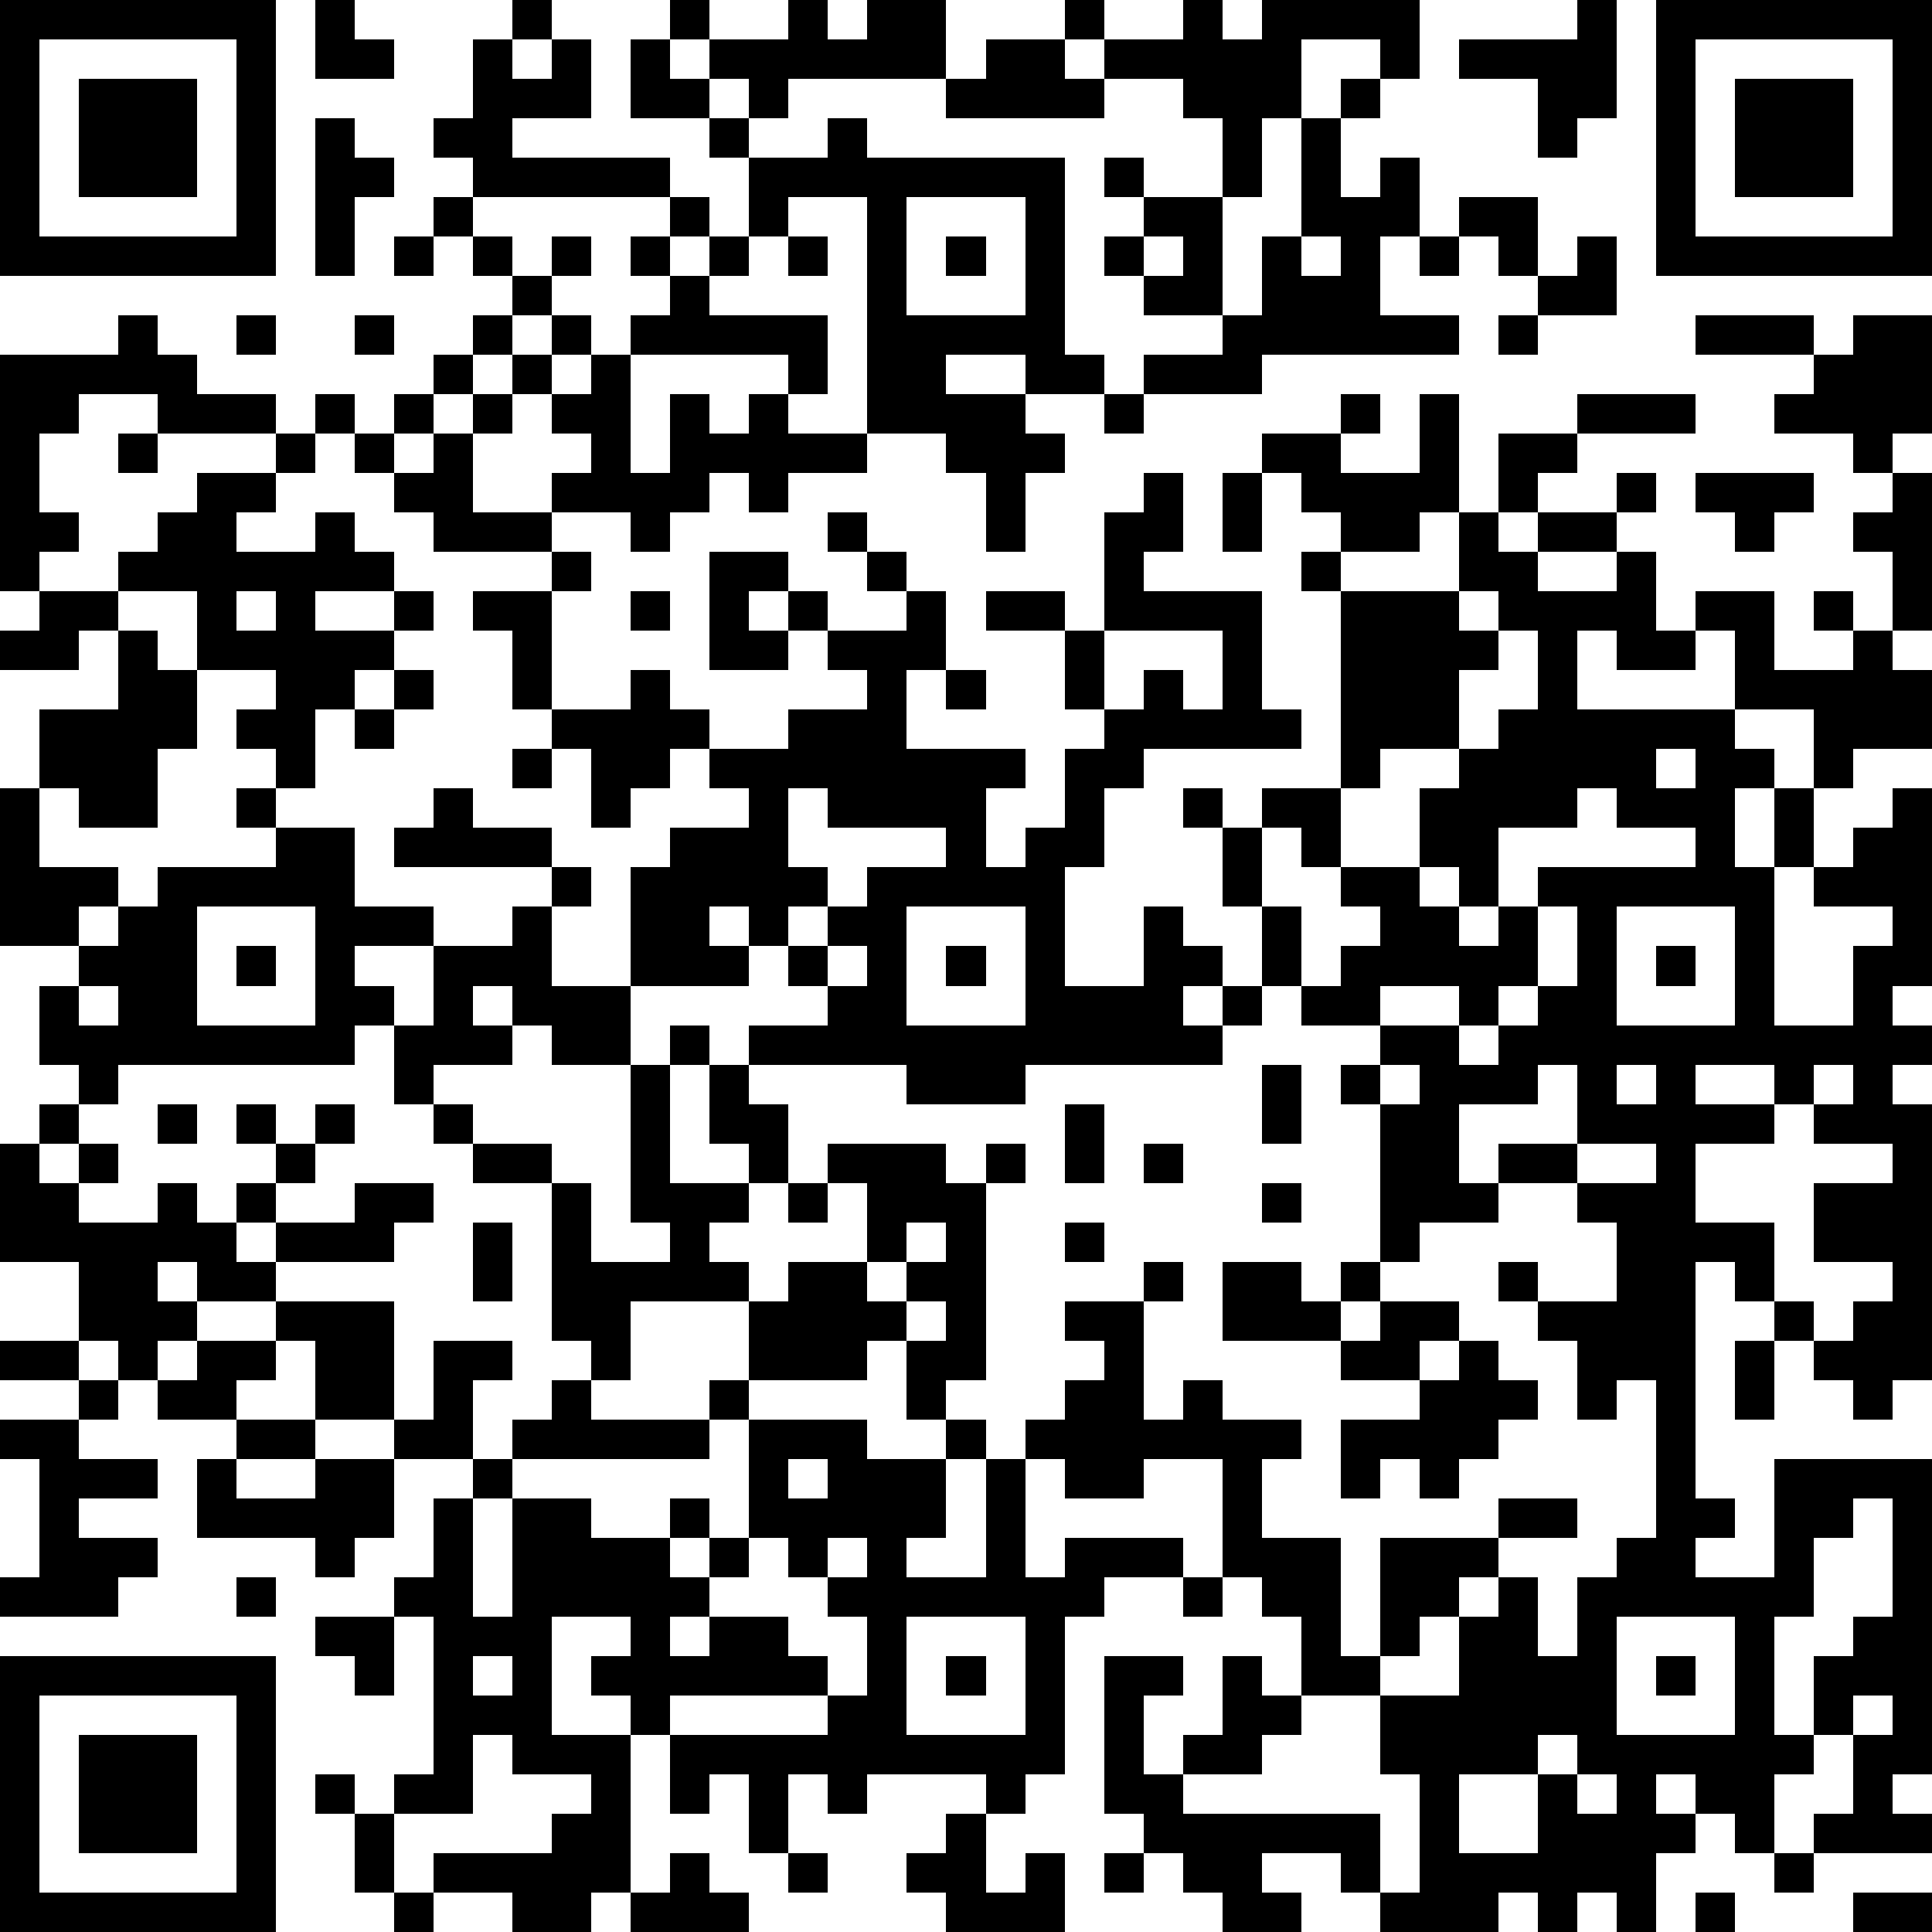 <?xml version="1.0" standalone="yes"?><svg version="1.1" xmlns="http://www.w3.org/2000/svg" xmlns:xlink="http://www.w3.org/1999/xlink" xmlns:ev="http://www.w3.org/2001/xml-events" width="196" height="196" shape-rendering="crispEdges"><path d="M0 0h7v7h-7zM8 0h1v1h1v1h-2zM13 0h1v1h-1zM17 0h1v1h-1zM20 0h1v1h1v-1h2v2h-4v1h-1v-1h-1v-1h2zM27 0h1v1h-1zM30 0h1v1h1v-1h4v2h-1v-1h-2v2h-1v2h-1v-2h-1v-1h-2v-1h2zM40 0h1v3h-1v1h-1v-2h-2v-1h3zM42 0h7v7h-7zM1 1v5h5v-5zM12 1h1v1h1v-1h1v2h-2v1h4v1h-5v-1h-1v-1h1zM16 1h1v1h1v1h-2zM25 1h2v1h1v1h-4v-1h1zM43 1v5h5v-5zM2 2h3v3h-3zM34 2h1v1h-1zM44 2h3v3h-3zM8 3h1v1h1v1h-1v2h-1zM18 3h1v1h-1zM21 3h1v1h5v5h1v1h-2v-1h-2v1h2v1h1v1h-1v2h-1v-2h-1v-1h-2v-6h-2v1h-1v-2h2zM33 3h1v2h1v-1h1v2h-1v2h2v1h-5v1h-3v-1h2v-1h-2v-1h-1v-1h1v-1h-1v-1h1v1h2v3h1v-2h1zM11 5h1v1h-1zM17 5h1v1h-1zM23 5v3h3v-3zM37 5h2v2h-1v-1h-1zM10 6h1v1h-1zM12 6h1v1h-1zM14 6h1v1h-1zM16 6h1v1h-1zM18 6h1v1h-1zM20 6h1v1h-1zM24 6h1v1h-1zM29 6v1h1v-1zM33 6v1h1v-1zM36 6h1v1h-1zM40 6h1v2h-2v-1h1zM13 7h1v1h-1zM17 7h1v1h3v2h-1v-1h-4v-1h1zM3 8h1v1h1v1h2v1h-3v-1h-2v1h-1v2h1v1h-1v1h-1v-6h3zM6 8h1v1h-1zM9 8h1v1h-1zM12 8h1v1h-1zM14 8h1v1h-1zM38 8h1v1h-1zM43 8h3v1h-3zM47 8h2v3h-1v1h-1v-1h-2v-1h1v-1h1zM11 9h1v1h-1zM13 9h1v1h-1zM15 9h1v3h1v-2h1v1h1v-1h1v1h2v1h-2v1h-1v-1h-1v1h-1v1h-1v-1h-2v-1h1v-1h-1v-1h1zM8 10h1v1h-1zM10 10h1v1h-1zM12 10h1v1h-1zM28 10h1v1h-1zM34 10h1v1h-1zM36 10h1v3h-1v1h-2v-1h-1v-1h-1v-1h2v1h2zM40 10h3v1h-3zM3 11h1v1h-1zM7 11h1v1h-1zM9 11h1v1h-1zM11 11h1v2h2v1h-3v-1h-1v-1h1zM38 11h2v1h-1v1h-1zM5 12h2v1h-1v1h2v-1h1v1h1v1h-2v1h2v-1h1v1h-1v1h-1v1h-1v2h-1v-1h-1v-1h1v-1h-2v-2h-2v-1h1v-1h1zM29 12h1v2h-1v1h3v3h1v1h-4v1h-1v2h-1v3h2v-2h1v1h1v1h-1v1h1v-1h1v-2h-1v-2h-1v-1h1v1h1v-1h2v-5h-1v-1h1v1h3v-2h1v1h1v-1h2v-1h1v1h-1v1h-2v1h2v-1h1v2h1v-1h2v2h2v-1h-1v-1h1v1h1v-2h-1v-1h1v-1h1v4h-1v1h1v2h-2v1h-1v-2h-2v-2h-1v1h-2v-1h-1v2h4v1h1v1h-1v2h1v-2h1v2h-1v4h2v-2h1v-1h-2v-1h1v-1h1v-1h1v5h-1v1h1v1h-1v1h1v7h-1v1h-1v-1h-1v-1h-1v-1h-1v-1h-1v6h1v1h-1v1h2v-3h4v8h-1v1h1v1h-3v-1h1v-2h-1v-2h1v-1h1v-3h-1v1h-1v2h-1v3h1v1h-1v2h-1v-1h-1v-1h-1v1h1v1h-1v2h-1v-1h-1v1h-1v-1h-1v1h-3v-1h-1v-1h-2v1h1v1h-2v-1h-1v-1h-1v-1h-1v-4h2v1h-1v2h1v-1h1v-2h1v1h1v-2h-1v-1h-1v-3h-2v1h-2v-1h-1v-1h1v-1h1v-1h-1v-1h2v-1h1v1h-1v3h1v-1h1v1h2v1h-1v2h2v3h1v-3h3v-1h2v1h-2v1h-1v1h-1v1h-1v1h-2v1h-1v1h-2v1h5v2h1v-3h-1v-2h2v-2h1v-1h1v2h1v-2h1v-1h1v-4h-1v1h-1v-2h-1v-1h-1v-1h1v1h2v-2h-1v-1h-2v-1h2v-2h-1v1h-2v2h1v1h-2v1h-1v-4h-1v-1h1v-1h-2v-1h-1v1h-1v1h-5v1h-3v-1h-4v-1h2v-1h-1v-1h-1v-1h-1v1h1v1h-3v-3h1v-1h2v-1h-1v-1h-1v1h-1v1h-1v-2h-1v-1h-1v-2h-1v-1h2v-1h1v1h-1v3h2v-1h1v1h1v1h2v-1h2v-1h-1v-1h-1v-1h-1v1h1v1h-2v-3h2v1h1v1h2v-1h-1v-1h-1v-1h1v1h1v1h1v2h-1v2h3v1h-1v2h1v-1h1v-2h1v-1h-1v-2h-2v-1h2v1h1v-3h1zM31 12h1v2h-1zM43 12h3v1h-1v1h-1v-1h-1zM1 15h2v1h-1v1h-2v-1h1zM6 15v1h1v-1zM16 15h1v1h-1zM37 15v1h1v-1zM3 16h1v1h1v2h-1v2h-2v-1h-1v-2h2zM28 16v2h1v-1h1v1h1v-2zM38 16v1h-1v2h-2v1h-1v2h-1v-1h-1v2h1v2h1v-1h1v-1h-1v-1h2v-2h1v-1h1v-1h1v-2zM10 17h1v1h-1zM24 17h1v1h-1zM9 18h1v1h-1zM13 19h1v1h-1zM42 19v1h1v-1zM0 20h1v2h2v1h-1v1h-2zM6 20h1v1h-1zM11 20h1v1h2v1h-4v-1h1zM20 20v2h1v1h-1v1h1v-1h1v-1h2v-1h-3v-1zM40 20v1h-2v2h-1v-1h-1v1h1v1h1v-1h1v-1h4v-1h-2v-1zM7 21h2v2h2v1h-2v1h1v1h-1v1h-6v1h-1v-1h-1v-2h1v-1h1v-1h1v-1h3zM14 22h1v1h-1zM5 23v3h3v-3zM13 23h1v2h2v2h-2v-1h-1v-1h-1v1h1v1h-2v1h-1v-2h1v-2h2zM23 23v3h3v-3zM39 23v2h-1v1h-1v-1h-2v1h2v1h1v-1h1v-1h1v-2zM41 23v3h3v-3zM6 24h1v1h-1zM21 24v1h1v-1zM24 24h1v1h-1zM42 24h1v1h-1zM2 25v1h1v-1zM17 26h1v1h-1zM16 27h1v3h2v-1h-1v-2h1v1h1v2h-1v1h-1v1h1v1h-3v2h-1v-1h-1v-4h-2v-1h-1v-1h1v1h2v1h1v2h2v-1h-1zM32 27h1v2h-1zM35 27v1h1v-1zM41 27v1h1v-1zM43 27v1h2v-1zM46 27v1h-1v1h-2v2h2v2h1v1h1v-1h1v-1h-2v-2h2v-1h-2v-1h1v-1zM1 28h1v1h-1zM4 28h1v1h-1zM6 28h1v1h-1zM8 28h1v1h-1zM27 28h1v2h-1zM0 29h1v1h1v-1h1v1h-1v1h2v-1h1v1h1v-1h1v-1h1v1h-1v1h-1v1h1v-1h2v-1h2v1h-1v1h-3v1h-2v-1h-1v1h1v1h-1v1h-1v-1h-1v-2h-2zM21 29h3v1h1v-1h1v1h-1v5h-1v1h-1v-2h-1v1h-3v-2h1v-1h2v-2h-1zM29 29h1v1h-1zM40 29v1h2v-1zM20 30h1v1h-1zM32 30h1v1h-1zM12 31h1v2h-1zM23 31v1h-1v1h1v-1h1v-1zM27 31h1v1h-1zM31 32h2v1h1v-1h1v1h-1v1h-3zM7 33h3v3h-2v-2h-1zM23 33v1h1v-1zM35 33h2v1h-1v1h-2v-1h1zM0 34h2v1h-2zM5 34h2v1h-1v1h-2v-1h1zM11 34h2v1h-1v2h-2v-1h1zM37 34h1v1h1v1h-1v1h-1v1h-1v-1h-1v1h-1v-2h2v-1h1zM44 34h1v2h-1zM2 35h1v1h-1zM14 35h1v1h3v-1h1v1h-1v1h-5v-1h1zM0 36h2v1h2v1h-2v1h2v1h-1v1h-3v-1h1v-3h-1zM6 36h2v1h-2zM19 36h3v1h2v-1h1v1h-1v2h-1v1h2v-3h1v3h1v-1h3v1h-2v1h-1v4h-1v1h-1v-1h-3v1h-1v-1h-1v2h-1v-2h-1v1h-1v-2h-1v-1h-1v-1h1v-1h-2v3h2v4h-1v1h-2v-1h-2v-1h3v-1h1v-1h-2v-1h-1v2h-2v-1h1v-4h-1v-1h1v-2h1v-1h1v1h-1v3h1v-3h2v1h2v-1h1v1h-1v1h1v-1h1zM5 37h1v1h2v-1h2v2h-1v1h-1v-1h-3zM20 37v1h1v-1zM19 39v1h-1v1h-1v1h1v-1h2v1h1v1h-4v1h4v-1h1v-2h-1v-1h-1v-1zM21 39v1h1v-1zM6 40h1v1h-1zM30 40h1v1h-1zM8 41h2v2h-1v-1h-1zM23 41v3h3v-3zM41 41v3h3v-3zM0 42h7v7h-7zM12 42v1h1v-1zM24 42h1v1h-1zM42 42h1v1h-1zM1 43v5h5v-5zM47 43v1h1v-1zM2 44h3v3h-3zM39 44v1h-2v2h2v-2h1v-1zM8 45h1v1h-1zM40 45v1h1v-1zM9 46h1v2h-1zM24 46h1v2h1v-1h1v2h-3v-1h-1v-1h1zM17 47h1v1h1v1h-3v-1h1zM20 47h1v1h-1zM28 47h1v1h-1zM45 47h1v1h-1zM10 48h1v1h-1zM43 48h1v1h-1zM47 48h2v1h-2z" style="fill:#000" transform="translate(0,0) scale(4)"/></svg>